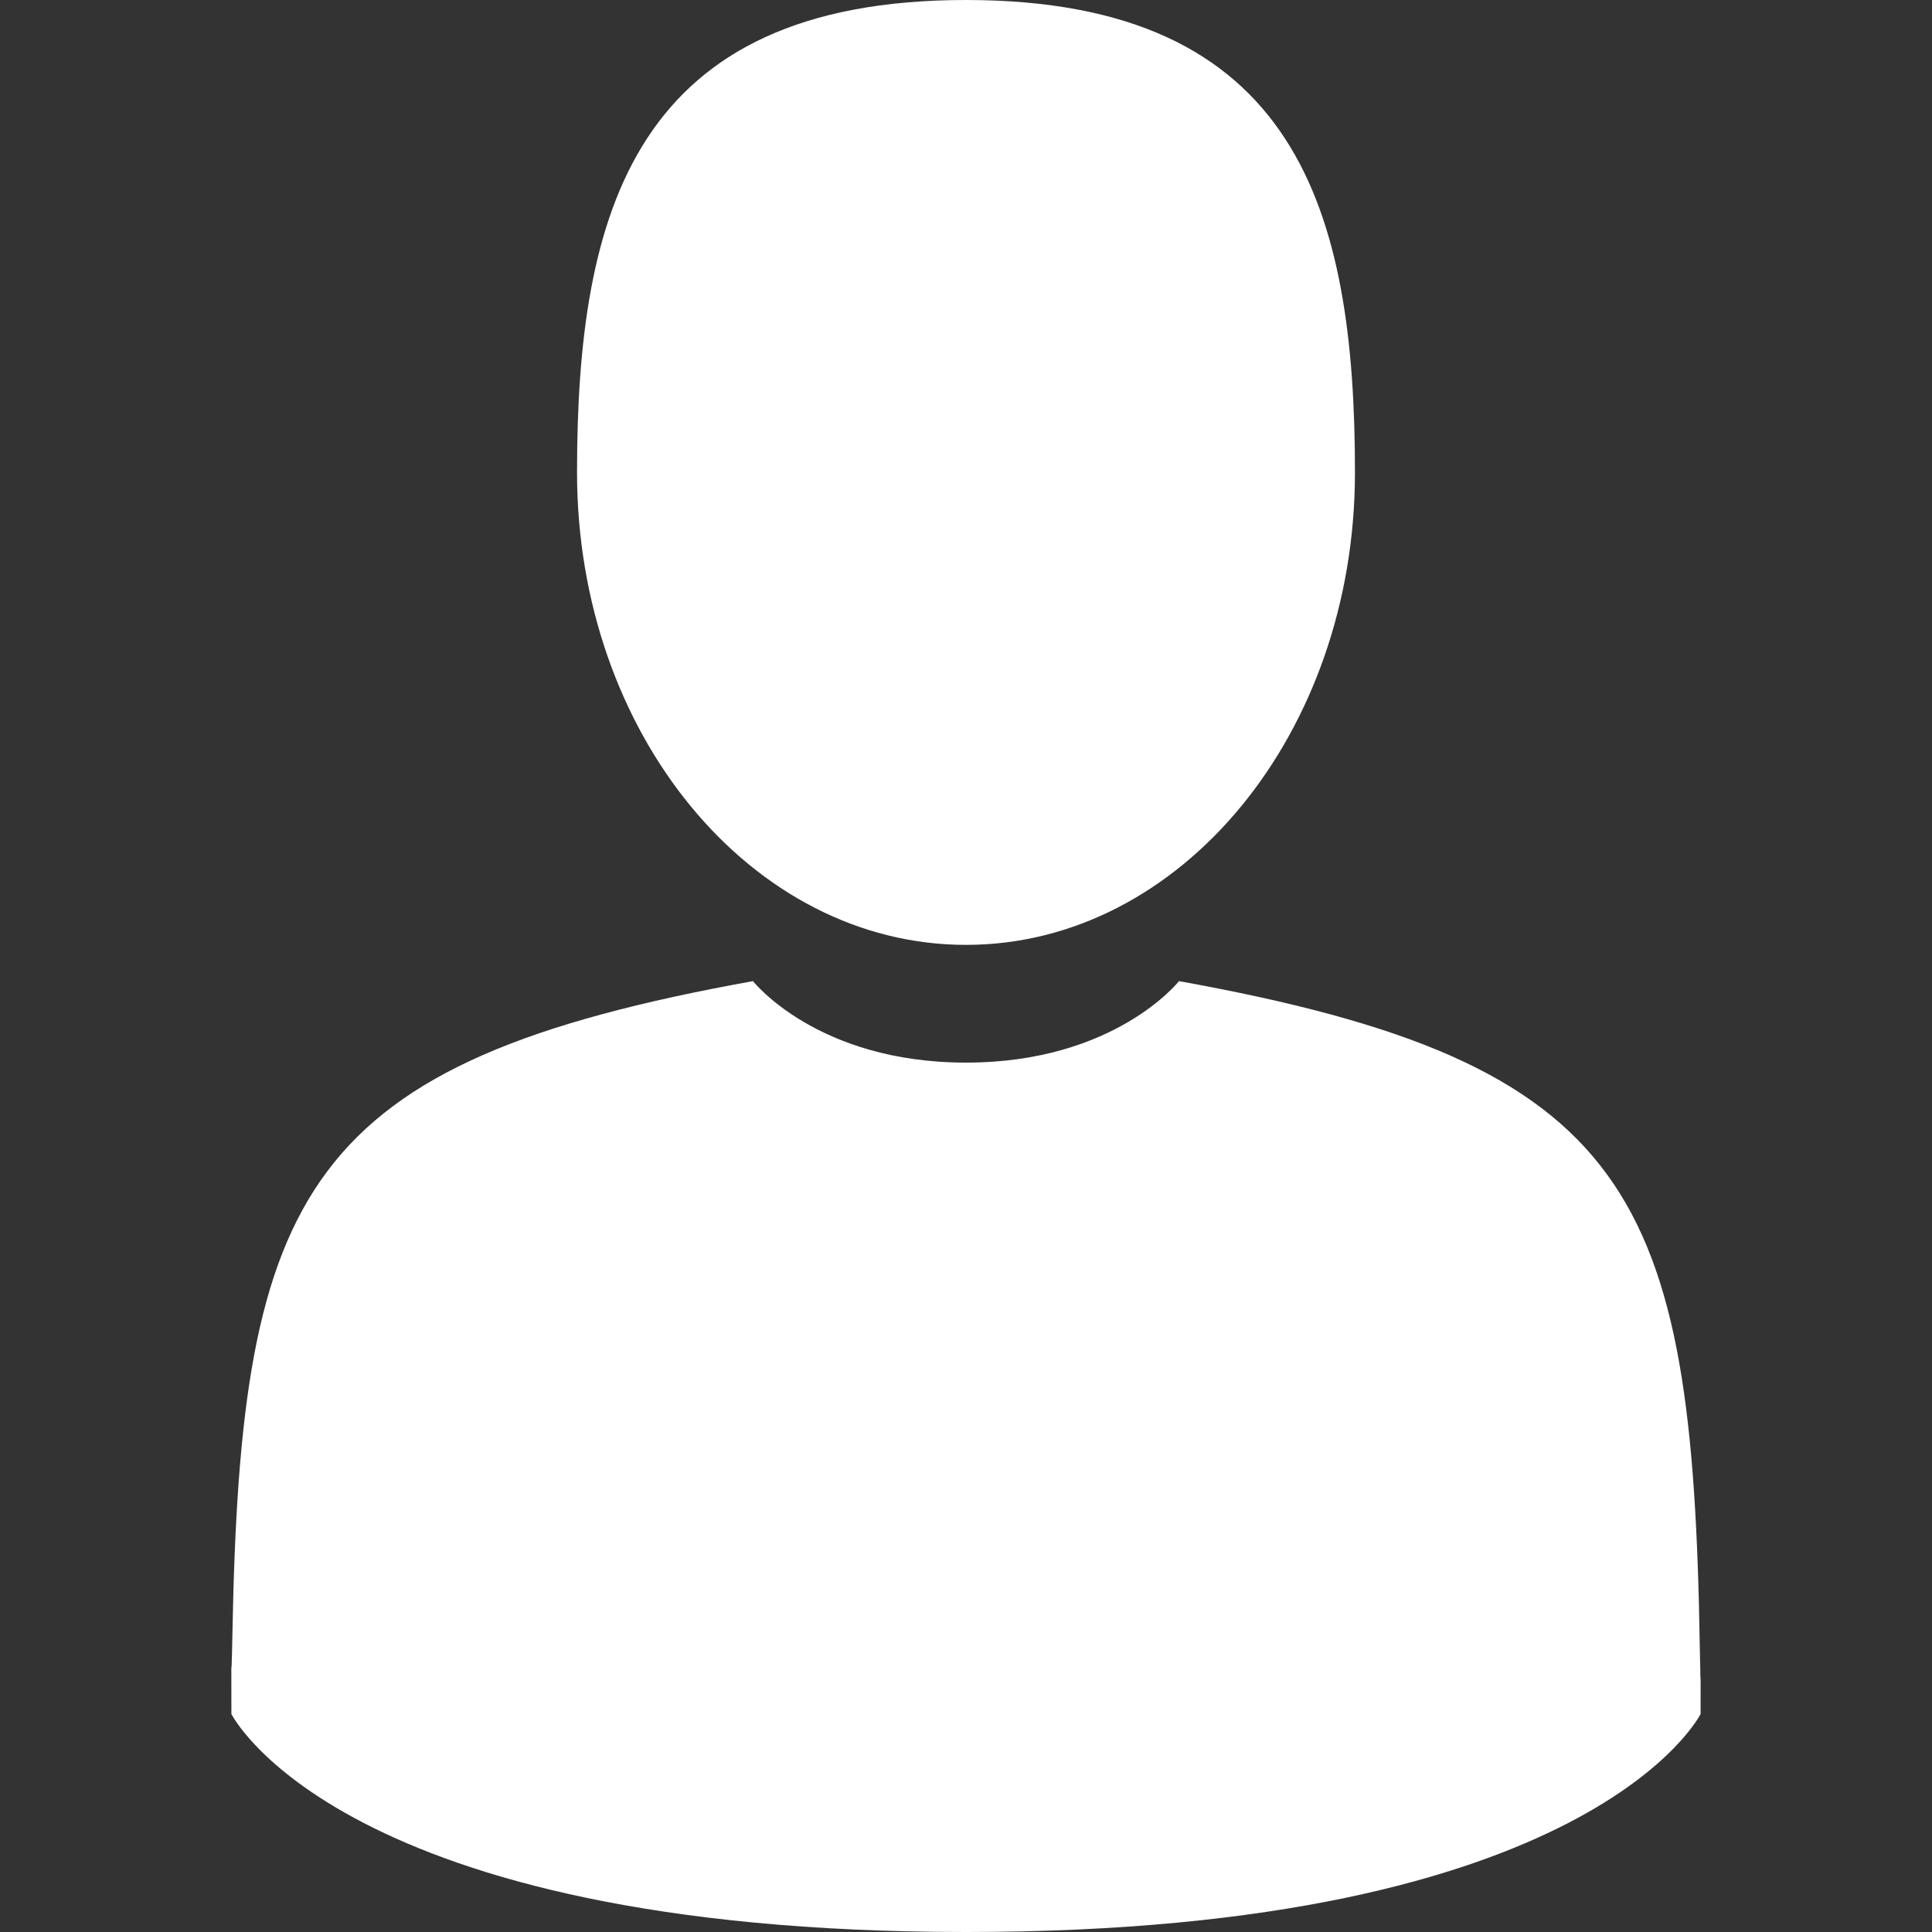 <svg xmlns="http://www.w3.org/2000/svg" version="1.1" xmlns:xlink="http://www.w3.org/1999/xlink" xmlns:svgjs="http://svgjs.com/svgjs" width="20" height="20" x="0" y="0" viewBox="0 0 350 350" style="enable-background: new 0 0 512 512" xml:space="preserve" class="">
            <rect x="0" y="0" width="350" height="350" fill="#333333" stroke="none"/>
            <g>
              <g xmlns="http://www.w3.org/2000/svg">
                <path d="M175,171.173c38.914,0,70.463-38.318,70.463-85.586C245.463,38.318,235.105,0,175,0s-70.465,38.318-70.465,85.587   C104.535,132.855,136.084,171.173,175,171.173z" fill="#ffffff" data-original="#000000" style="" class=""></path>
                <path d="M41.909,301.853C41.897,298.971,41.885,301.041,41.909,301.853L41.909,301.853z" fill="#ffffff" data-original="#000000" style="" class=""></path>
                <path d="M308.085,304.104C308.123,303.315,308.098,298.63,308.085,304.104L308.085,304.104z" fill="#ffffff" data-original="#000000" style="" class=""></path>
                <path d="M307.935,298.397c-1.305-82.342-12.059-105.805-94.352-120.657c0,0-11.584,14.761-38.584,14.761   s-38.586-14.761-38.586-14.761c-81.395,14.69-92.803,37.805-94.303,117.982c-0.123,6.547-0.18,6.891-0.202,6.131   c0.005,1.424,0.011,4.058,0.011,8.651c0,0,19.592,39.496,133.08,39.496c113.486,0,133.08-39.496,133.08-39.496   c0-2.951,0.002-5.003,0.005-6.399C308.062,304.575,308.018,303.664,307.935,298.397z" fill="#ffffff" data-original="#000000" style="" class=""></path>
              </g>
              <g xmlns="http://www.w3.org/2000/svg"></g>
              <g xmlns="http://www.w3.org/2000/svg"></g>
              <g xmlns="http://www.w3.org/2000/svg"></g>
              <g xmlns="http://www.w3.org/2000/svg"></g>
              <g xmlns="http://www.w3.org/2000/svg"></g>
              <g xmlns="http://www.w3.org/2000/svg"></g>
              <g xmlns="http://www.w3.org/2000/svg"></g>
              <g xmlns="http://www.w3.org/2000/svg"></g>
              <g xmlns="http://www.w3.org/2000/svg"></g>
              <g xmlns="http://www.w3.org/2000/svg"></g>
              <g xmlns="http://www.w3.org/2000/svg"></g>
              <g xmlns="http://www.w3.org/2000/svg"></g>
              <g xmlns="http://www.w3.org/2000/svg"></g>
              <g xmlns="http://www.w3.org/2000/svg"></g>
              <g xmlns="http://www.w3.org/2000/svg"></g>
            </g>
</svg>